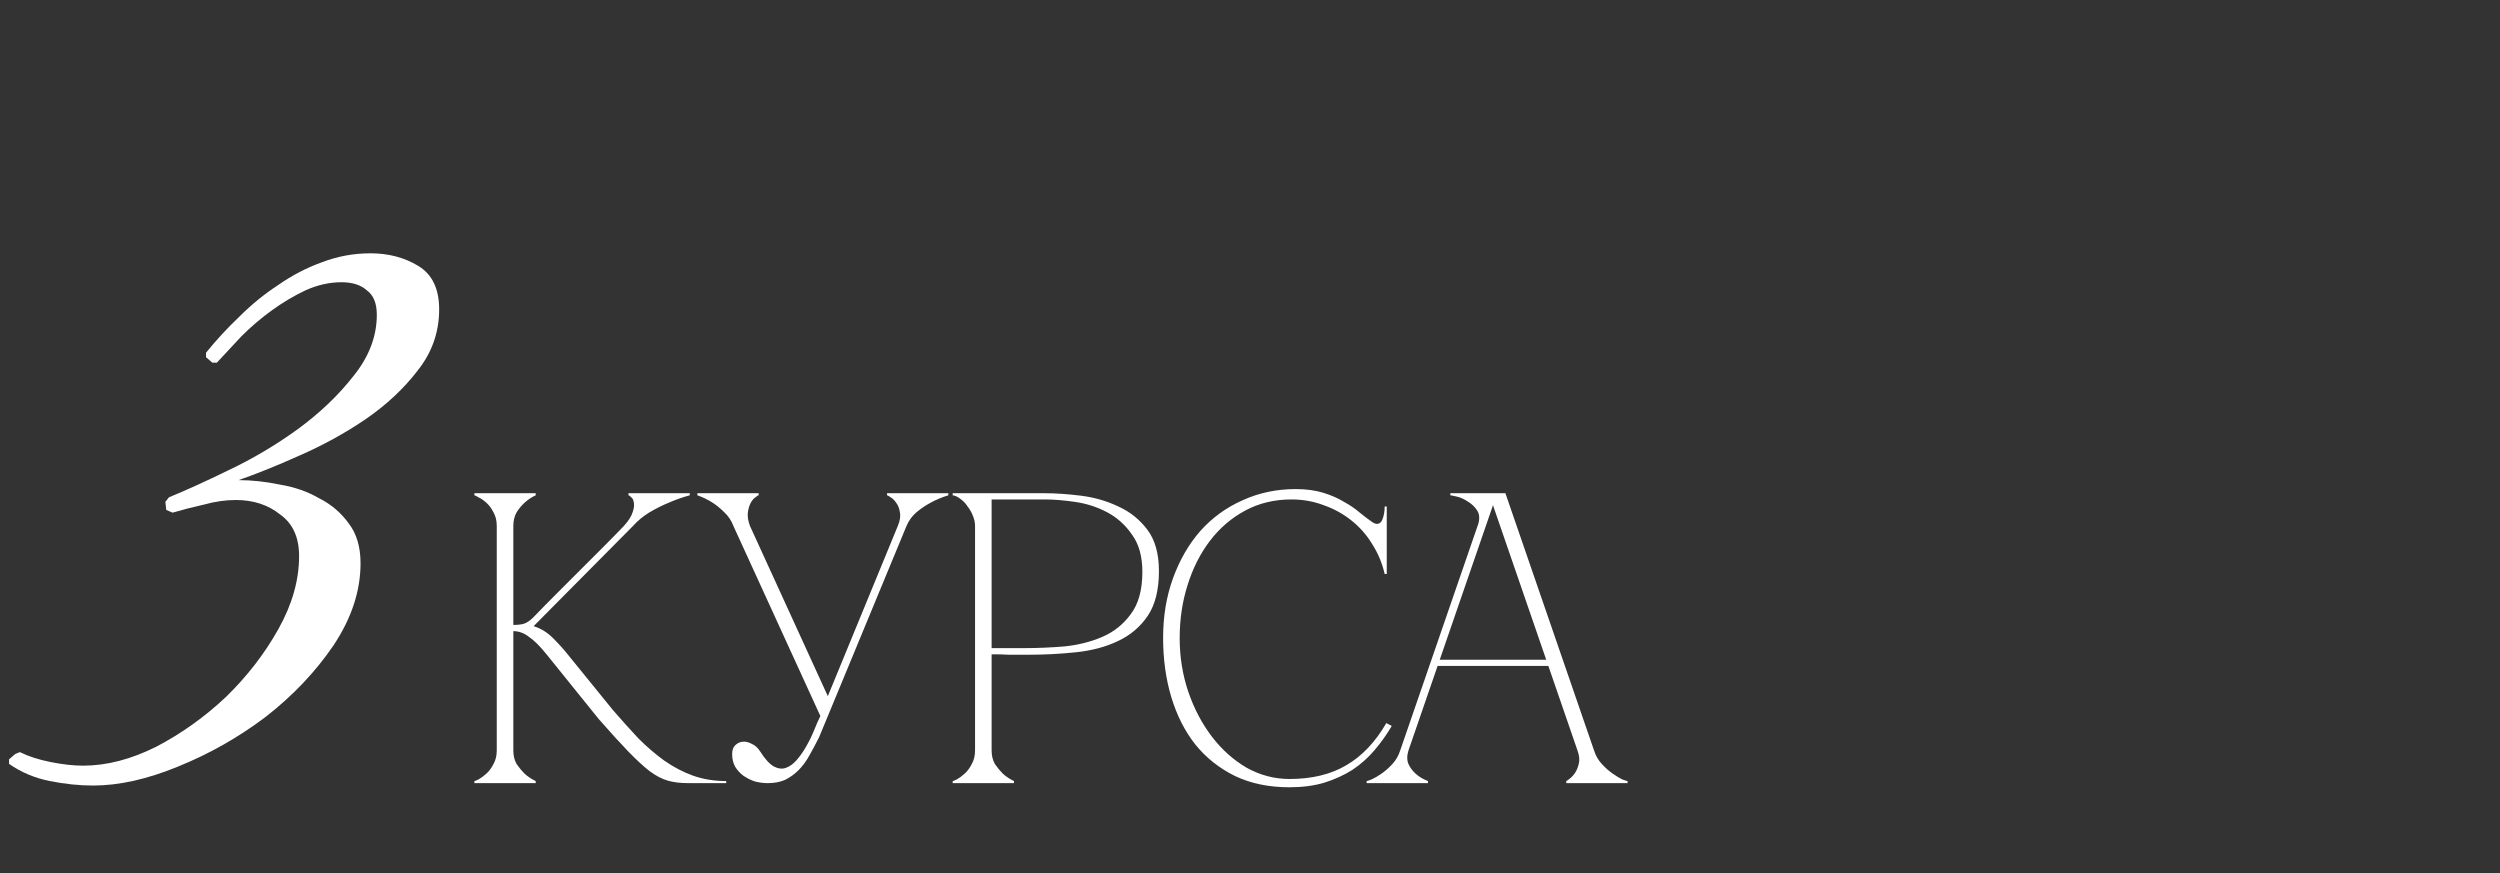<?xml version="1.0" encoding="UTF-8"?> <svg xmlns="http://www.w3.org/2000/svg" width="332" height="116" viewBox="0 0 332 116" fill="none"><rect x="0" y="0" width="332" height="116" fill="#333333" stroke="none"/><path d="M70.81 82C71.763 81.01 72.772 79.983 73.835 78.92C74.898 77.857 75.943 76.812 76.97 75.785C78.033 74.722 79.06 73.695 80.05 72.705C81.077 71.678 82.012 70.725 82.855 69.845C83.478 69.148 83.863 68.543 84.01 68.03C84.193 67.517 84.248 67.095 84.175 66.765C84.138 66.435 84.028 66.197 83.845 66.05C83.662 65.867 83.533 65.775 83.46 65.775V65.5H91.6V65.775C90.647 66.032 89.712 66.362 88.795 66.765C87.988 67.095 87.145 67.517 86.265 68.03C85.422 68.543 84.688 69.148 84.065 69.845L70.865 83.155C71.818 83.448 72.68 83.98 73.45 84.75C74.22 85.52 74.88 86.253 75.43 86.95L81.37 94.265C82.543 95.622 83.68 96.887 84.78 98.06C85.917 99.197 87.072 100.187 88.245 101.03C89.455 101.873 90.72 102.533 92.04 103.01C93.397 103.487 94.863 103.725 96.44 103.725V104H91.38C90.353 104 89.455 103.89 88.685 103.67C87.915 103.45 87.108 103.028 86.265 102.405C85.422 101.745 84.468 100.865 83.405 99.765C82.342 98.665 81.04 97.235 79.5 95.475L72.625 86.95C71.745 85.85 70.957 85.062 70.26 84.585C69.6 84.072 68.903 83.815 68.17 83.815V99.655C68.17 100.352 68.317 100.957 68.61 101.47C68.94 101.947 69.288 102.368 69.655 102.735C70.095 103.138 70.59 103.468 71.14 103.725V104H63V103.725C63.073 103.725 63.257 103.652 63.55 103.505C63.88 103.322 64.228 103.065 64.595 102.735C64.962 102.405 65.273 101.983 65.53 101.47C65.823 100.957 65.97 100.352 65.97 99.655V69.845C65.97 69.148 65.823 68.543 65.53 68.03C65.273 67.517 64.962 67.095 64.595 66.765C64.228 66.435 63.88 66.197 63.55 66.05C63.257 65.867 63.073 65.775 63 65.775V65.5H71.14V65.775C70.59 66.032 70.095 66.362 69.655 66.765C69.288 67.095 68.94 67.517 68.61 68.03C68.317 68.543 68.17 69.148 68.17 69.845V82.99C68.757 82.99 69.233 82.935 69.6 82.825C70.003 82.678 70.407 82.403 70.81 82ZM108.945 95.09L97.395 69.845H99.595L109.935 92.45L119.23 69.845H120.385L108.78 97.895C108.34 98.775 107.9 99.6 107.46 100.37C107.056 101.103 106.58 101.745 106.03 102.295C105.516 102.808 104.93 103.23 104.27 103.56C103.61 103.853 102.84 104 101.96 104C101.41 104 100.841 103.927 100.255 103.78C99.705 103.597 99.191 103.34 98.715 103.01C98.275 102.68 97.908 102.277 97.615 101.8C97.358 101.323 97.23 100.773 97.23 100.15C97.23 99.637 97.358 99.252 97.615 98.995C97.908 98.702 98.238 98.537 98.605 98.5C99.008 98.463 99.411 98.555 99.815 98.775C100.255 98.958 100.64 99.307 100.97 99.82C101.593 100.81 102.198 101.47 102.785 101.8C103.371 102.093 103.903 102.148 104.38 101.965C104.893 101.782 105.37 101.433 105.81 100.92C106.286 100.37 106.708 99.765 107.075 99.105C107.478 98.408 107.826 97.693 108.12 96.96C108.413 96.227 108.688 95.603 108.945 95.09ZM120.385 69.845C120.678 69.148 121.118 68.543 121.705 68.03C122.328 67.517 122.951 67.095 123.575 66.765C124.308 66.362 125.096 66.032 125.94 65.775V65.5H117.8V65.775C117.873 65.775 118.038 65.867 118.295 66.05C118.551 66.197 118.79 66.435 119.01 66.765C119.266 67.095 119.431 67.517 119.505 68.03C119.615 68.543 119.523 69.148 119.23 69.845H120.385ZM97.395 69.845H99.595C99.338 69.148 99.246 68.543 99.32 68.03C99.393 67.517 99.521 67.095 99.705 66.765C99.888 66.435 100.09 66.197 100.31 66.05C100.53 65.867 100.676 65.775 100.75 65.775V65.5H92.61V65.775C93.343 66.032 94.021 66.362 94.645 66.765C95.158 67.095 95.671 67.517 96.185 68.03C96.735 68.543 97.138 69.148 97.395 69.845ZM131.686 99.655C131.686 100.352 131.833 100.957 132.126 101.47C132.456 101.947 132.805 102.368 133.171 102.735C133.611 103.138 134.106 103.468 134.656 103.725V104H126.516V103.725C126.59 103.725 126.773 103.652 127.066 103.505C127.396 103.322 127.745 103.065 128.111 102.735C128.478 102.405 128.79 101.983 129.046 101.47C129.34 100.957 129.486 100.352 129.486 99.655V69.845C129.486 69.405 129.395 68.965 129.211 68.525C129.028 68.048 128.79 67.627 128.496 67.26C128.24 66.857 127.928 66.527 127.561 66.27C127.195 65.977 126.846 65.812 126.516 65.775V65.5H138.726C140.193 65.5 141.806 65.61 143.566 65.83C145.326 66.05 146.976 66.527 148.516 67.26C150.056 67.957 151.34 68.983 152.366 70.34C153.393 71.697 153.906 73.53 153.906 75.84C153.906 78.333 153.411 80.313 152.421 81.78C151.431 83.247 150.111 84.365 148.461 85.135C146.848 85.905 144.996 86.4 142.906 86.62C140.816 86.84 138.671 86.95 136.471 86.95C136.471 86.95 136.196 86.95 135.646 86.95C135.133 86.95 134.565 86.95 133.941 86.95C133.318 86.913 132.768 86.895 132.291 86.895C131.815 86.895 131.613 86.895 131.686 86.895V99.655ZM131.686 86.07H136.086C137.736 86.07 139.478 85.997 141.311 85.85C143.145 85.667 144.831 85.245 146.371 84.585C147.911 83.925 149.176 82.917 150.166 81.56C151.193 80.203 151.706 78.333 151.706 75.95C151.706 73.897 151.248 72.247 150.331 71C149.451 69.717 148.351 68.727 147.031 68.03C145.711 67.333 144.3 66.875 142.796 66.655C141.293 66.435 139.936 66.325 138.726 66.325H131.686V86.07ZM156.661 84.75C156.661 87.243 157.046 89.627 157.816 91.9C158.586 94.137 159.631 96.117 160.951 97.84C162.271 99.563 163.811 100.938 165.571 101.965C167.368 102.955 169.256 103.45 171.236 103.45C174.206 103.45 176.718 102.845 178.771 101.635C180.861 100.425 182.639 98.555 184.106 96.025L184.821 96.41C184.161 97.547 183.391 98.628 182.511 99.655C181.668 100.645 180.696 101.507 179.596 102.24C178.496 102.937 177.249 103.505 175.856 103.945C174.499 104.348 172.959 104.55 171.236 104.55C168.523 104.55 166.121 104.055 164.031 103.065C161.941 102.038 160.181 100.645 158.751 98.885C157.358 97.125 156.294 95.035 155.561 92.615C154.828 90.195 154.461 87.555 154.461 84.695C154.461 81.835 154.901 79.195 155.781 76.775C156.661 74.355 157.871 72.265 159.411 70.505C160.988 68.745 162.858 67.388 165.021 66.435C167.184 65.445 169.531 64.95 172.061 64.95C173.454 64.95 174.683 65.115 175.746 65.445C176.809 65.775 177.726 66.178 178.496 66.655C179.303 67.095 179.999 67.572 180.586 68.085C181.173 68.562 181.704 68.965 182.181 69.295C182.438 69.478 182.658 69.57 182.841 69.57C183.208 69.57 183.464 69.35 183.611 68.91C183.794 68.433 183.886 67.883 183.886 67.26H184.161V76.225H183.886C183.556 74.795 183.006 73.475 182.236 72.265C181.503 71.055 180.586 70.01 179.486 69.13C178.386 68.25 177.158 67.572 175.801 67.095C174.444 66.582 173.014 66.325 171.511 66.325C169.238 66.325 167.184 66.82 165.351 67.81C163.518 68.8 161.959 70.138 160.676 71.825C159.393 73.512 158.403 75.473 157.706 77.71C157.009 79.91 156.661 82.257 156.661 84.75ZM197.718 65.5H199.918L211.688 99.655H209.488L197.718 65.5ZM185.948 99.655L197.718 65.5H198.818L187.048 99.655H185.948ZM187.048 99.655C186.828 100.352 186.828 100.957 187.048 101.47C187.268 101.947 187.579 102.368 187.983 102.735C188.423 103.138 188.973 103.468 189.633 103.725V104H181.493V103.725C181.566 103.725 181.786 103.652 182.153 103.505C182.556 103.322 182.996 103.065 183.473 102.735C183.949 102.405 184.426 101.983 184.903 101.47C185.379 100.957 185.728 100.352 185.948 99.655H187.048ZM211.688 99.655C211.908 100.352 212.256 100.957 212.733 101.47C213.209 101.983 213.686 102.405 214.163 102.735C214.639 103.065 215.061 103.322 215.428 103.505C215.831 103.652 216.069 103.725 216.143 103.725V104H208.003V103.725C208.443 103.468 208.809 103.138 209.103 102.735C209.359 102.368 209.543 101.947 209.653 101.47C209.799 100.957 209.744 100.352 209.488 99.655H211.688ZM190.678 87.61H205.803V88.435H190.678V87.61ZM196.233 69.845C196.526 69.002 196.508 68.323 196.178 67.81C195.848 67.297 195.426 66.893 194.913 66.6C194.436 66.27 193.941 66.05 193.428 65.94C192.951 65.83 192.676 65.775 192.603 65.775V65.5H198.818L196.233 69.845Z" fill="white"></path><path d="M58.32 41.08C58.32 44.12 57.36 46.84 55.44 49.24C53.6 51.64 51.28 53.8 48.48 55.72C45.76 57.56 42.84 59.16 39.72 60.52C36.68 61.88 34 62.96 31.68 63.76C33.44 63.76 35.28 63.96 37.2 64.36C39.12 64.68 40.84 65.28 42.36 66.16C43.96 66.96 45.28 68.08 46.32 69.52C47.36 70.88 47.88 72.64 47.88 74.8C47.88 78.48 46.68 82.12 44.28 85.72C41.88 89.24 38.88 92.4 35.28 95.2C31.68 97.92 27.8 100.12 23.64 101.8C19.56 103.48 15.8 104.32 12.36 104.32C10.52 104.32 8.6 104.12 6.6 103.72C4.6 103.32 2.8 102.56 1.2 101.44V100.84L2.04 100.12L2.64 99.88C3.76 100.44 5.12 100.88 6.72 101.2C8.32 101.52 9.76 101.68 11.04 101.68C14.16 101.68 17.4 100.84 20.76 99.16C24.12 97.4 27.2 95.2 30 92.56C32.8 89.84 35.12 86.84 36.96 83.56C38.8 80.28 39.72 77.04 39.72 73.84C39.72 71.36 38.88 69.52 37.2 68.32C35.6 67.04 33.64 66.4 31.32 66.4C29.96 66.4 28.56 66.6 27.12 67C25.68 67.32 24.28 67.68 22.92 68.08L22.08 67.72L21.96 66.64L22.44 66.04C24.6 65.16 27.24 63.96 30.36 62.44C33.56 60.92 36.6 59.12 39.48 57.04C42.44 54.88 44.92 52.52 46.92 49.96C49 47.4 50.04 44.68 50.04 41.8C50.04 40.28 49.6 39.2 48.72 38.56C47.92 37.84 46.8 37.48 45.36 37.48C43.76 37.48 42.16 37.84 40.56 38.56C39.04 39.28 37.56 40.16 36.12 41.2C34.68 42.24 33.32 43.4 32.04 44.68C30.84 45.96 29.76 47.12 28.8 48.16H28.2L27.36 47.44V46.84C28.72 45.16 30.2 43.56 31.8 42.04C33.4 40.44 35.12 39.04 36.96 37.84C38.8 36.56 40.72 35.56 42.72 34.84C44.8 34.04 46.96 33.64 49.2 33.64C51.6 33.64 53.72 34.2 55.56 35.32C57.4 36.44 58.32 38.36 58.32 41.08Z" fill="white"></path></svg> 